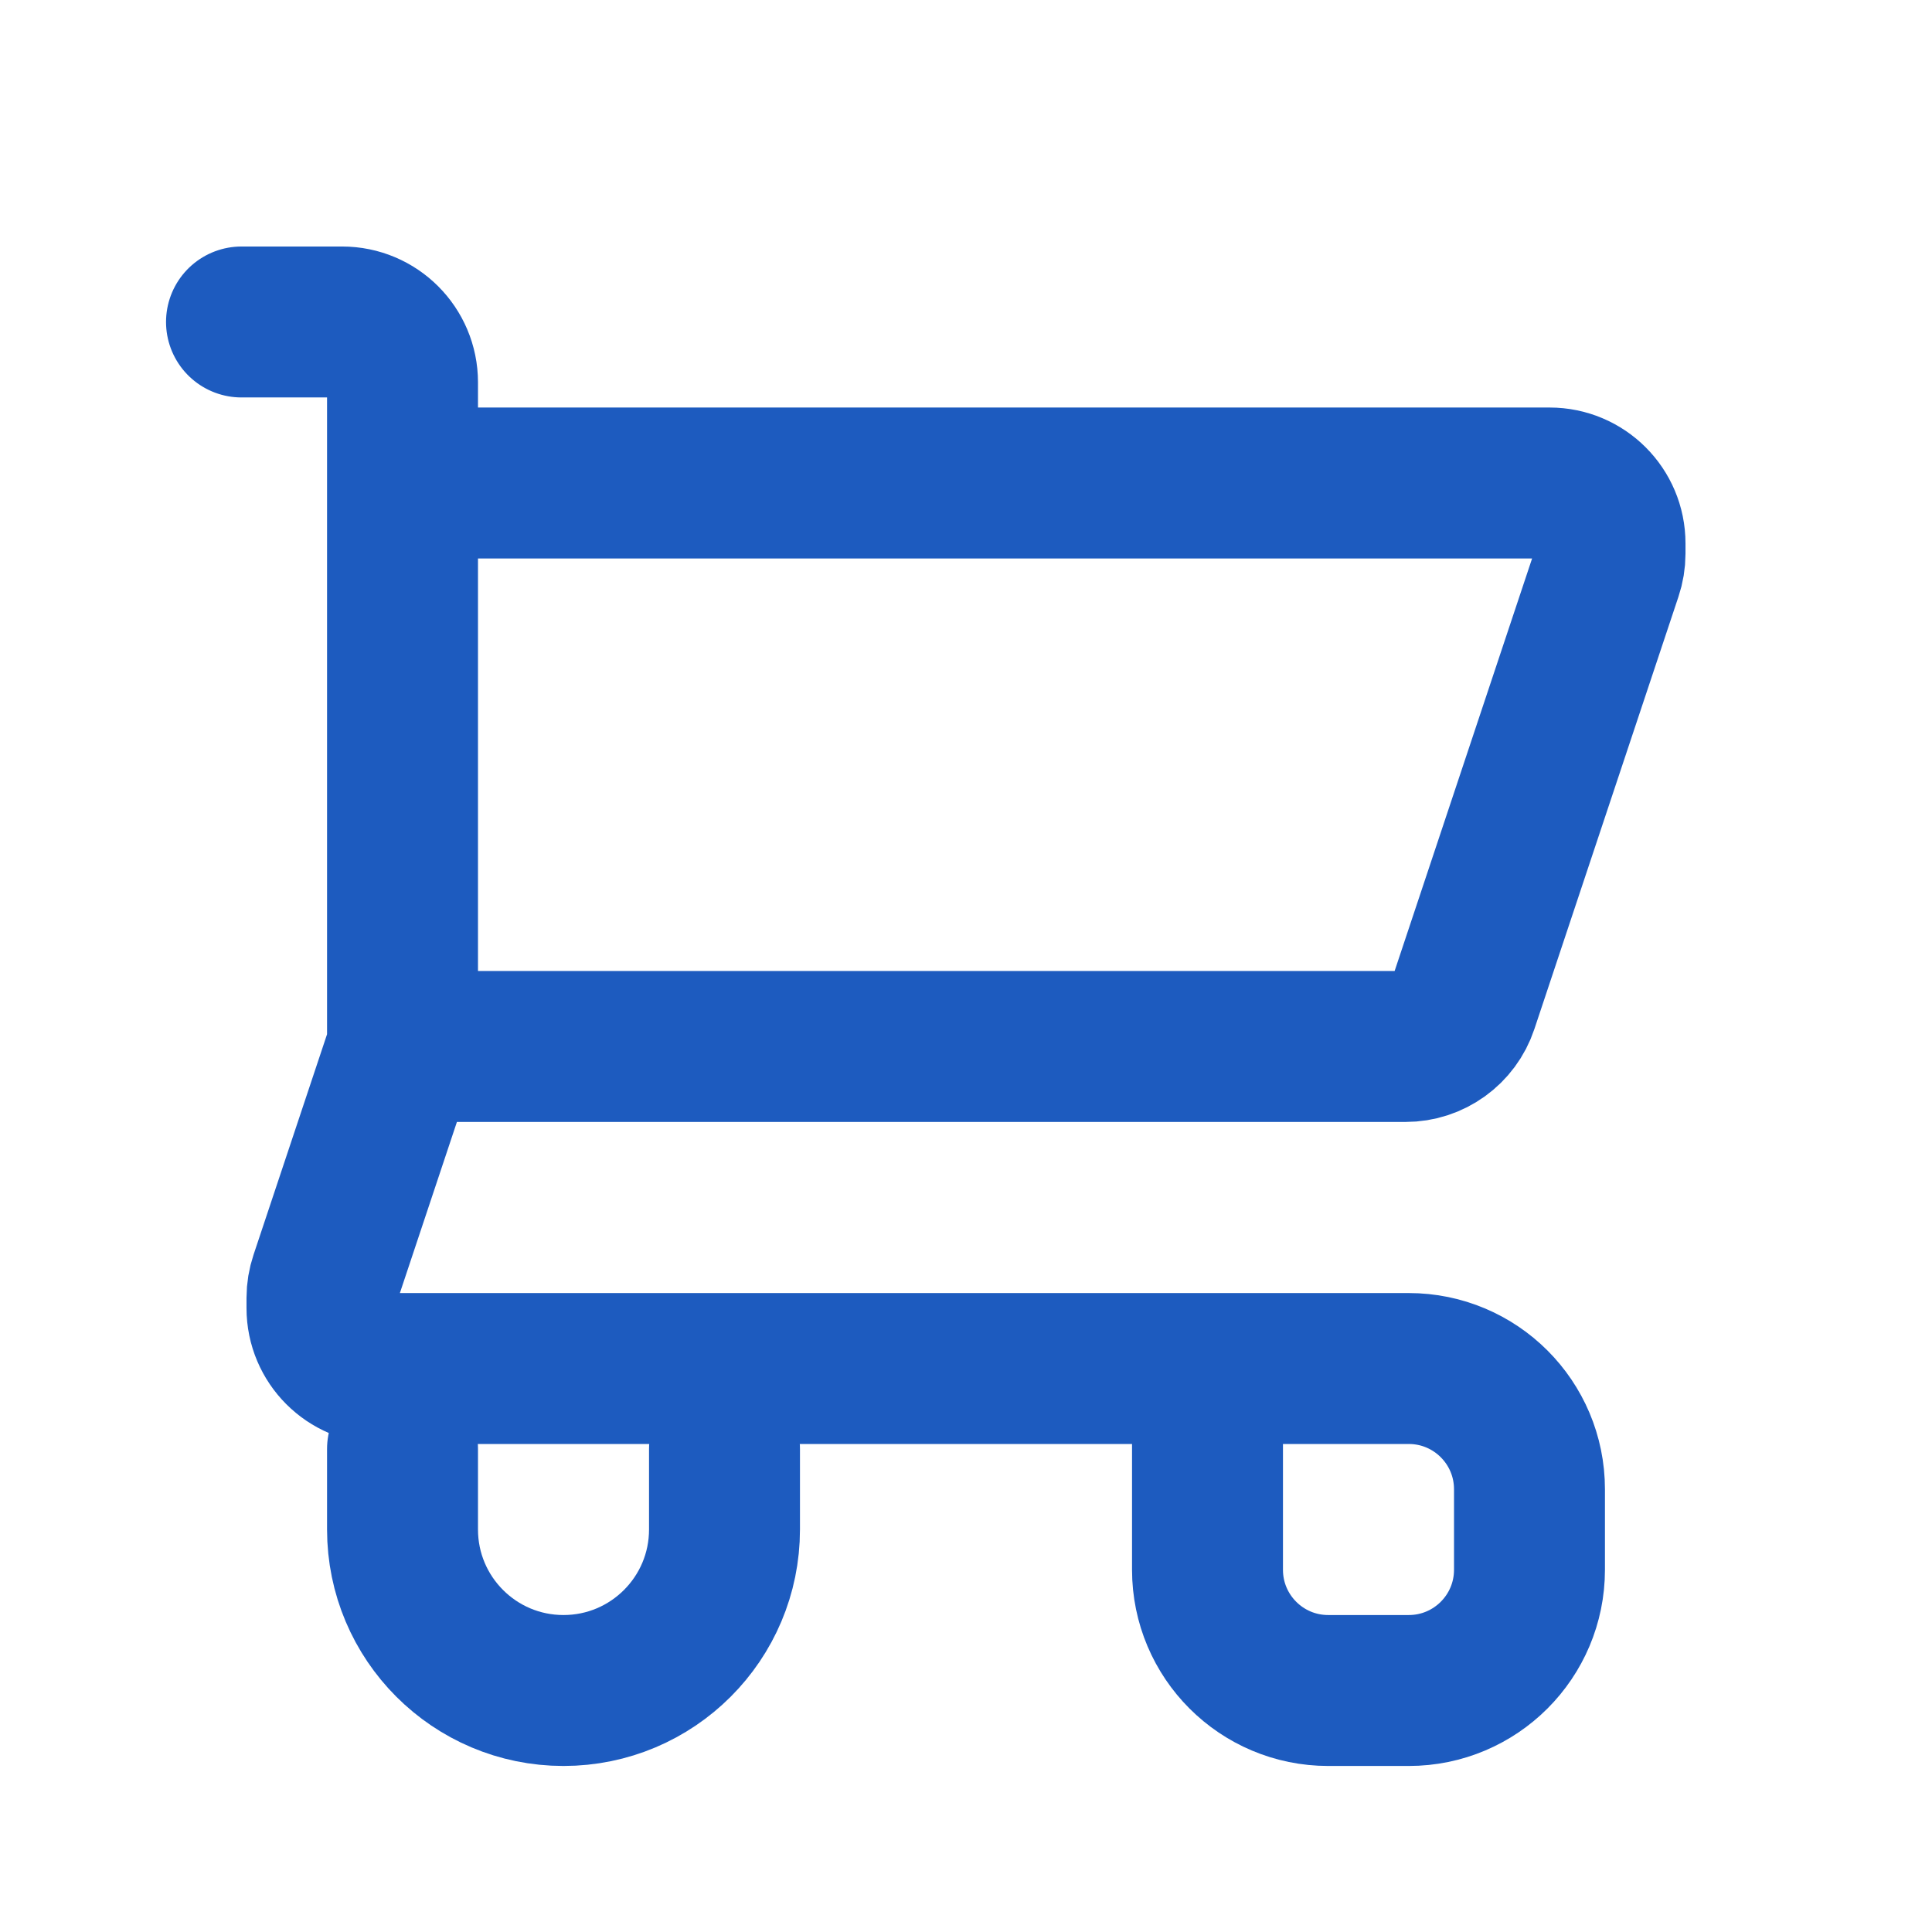 <svg width="32" height="32" viewBox="0 0 32 32" fill="none" xmlns="http://www.w3.org/2000/svg">
<path d="M6.667 24V25.333C6.667 26.806 7.861 28 9.333 28C10.806 28 12 26.806 12 25.333V24" stroke="#1D5BBF" stroke-width="2.5" stroke-linecap="round" stroke-linejoin="round"/>
<path d="M20 22.667V26C20 27.105 20.895 28 22 28H23.333C24.438 28 25.333 27.105 25.333 26V24.667C25.333 23.562 24.438 22.667 23.333 22.667H6.333C5.781 22.667 5.333 22.219 5.333 21.667V21.496C5.333 21.388 5.351 21.281 5.385 21.179L6.667 17.333M6.667 17.333H23.279C23.71 17.333 24.092 17.058 24.228 16.65L26.615 9.487C26.649 9.385 26.667 9.279 26.667 9.171V9C26.667 8.448 26.219 8 25.667 8H6.667M6.667 17.333V8M6.667 8V6.333C6.667 5.781 6.219 5.333 5.667 5.333H4" stroke="#1D5BBF" stroke-width="2.5" stroke-linecap="round" stroke-linejoin="round"/>
</svg>
